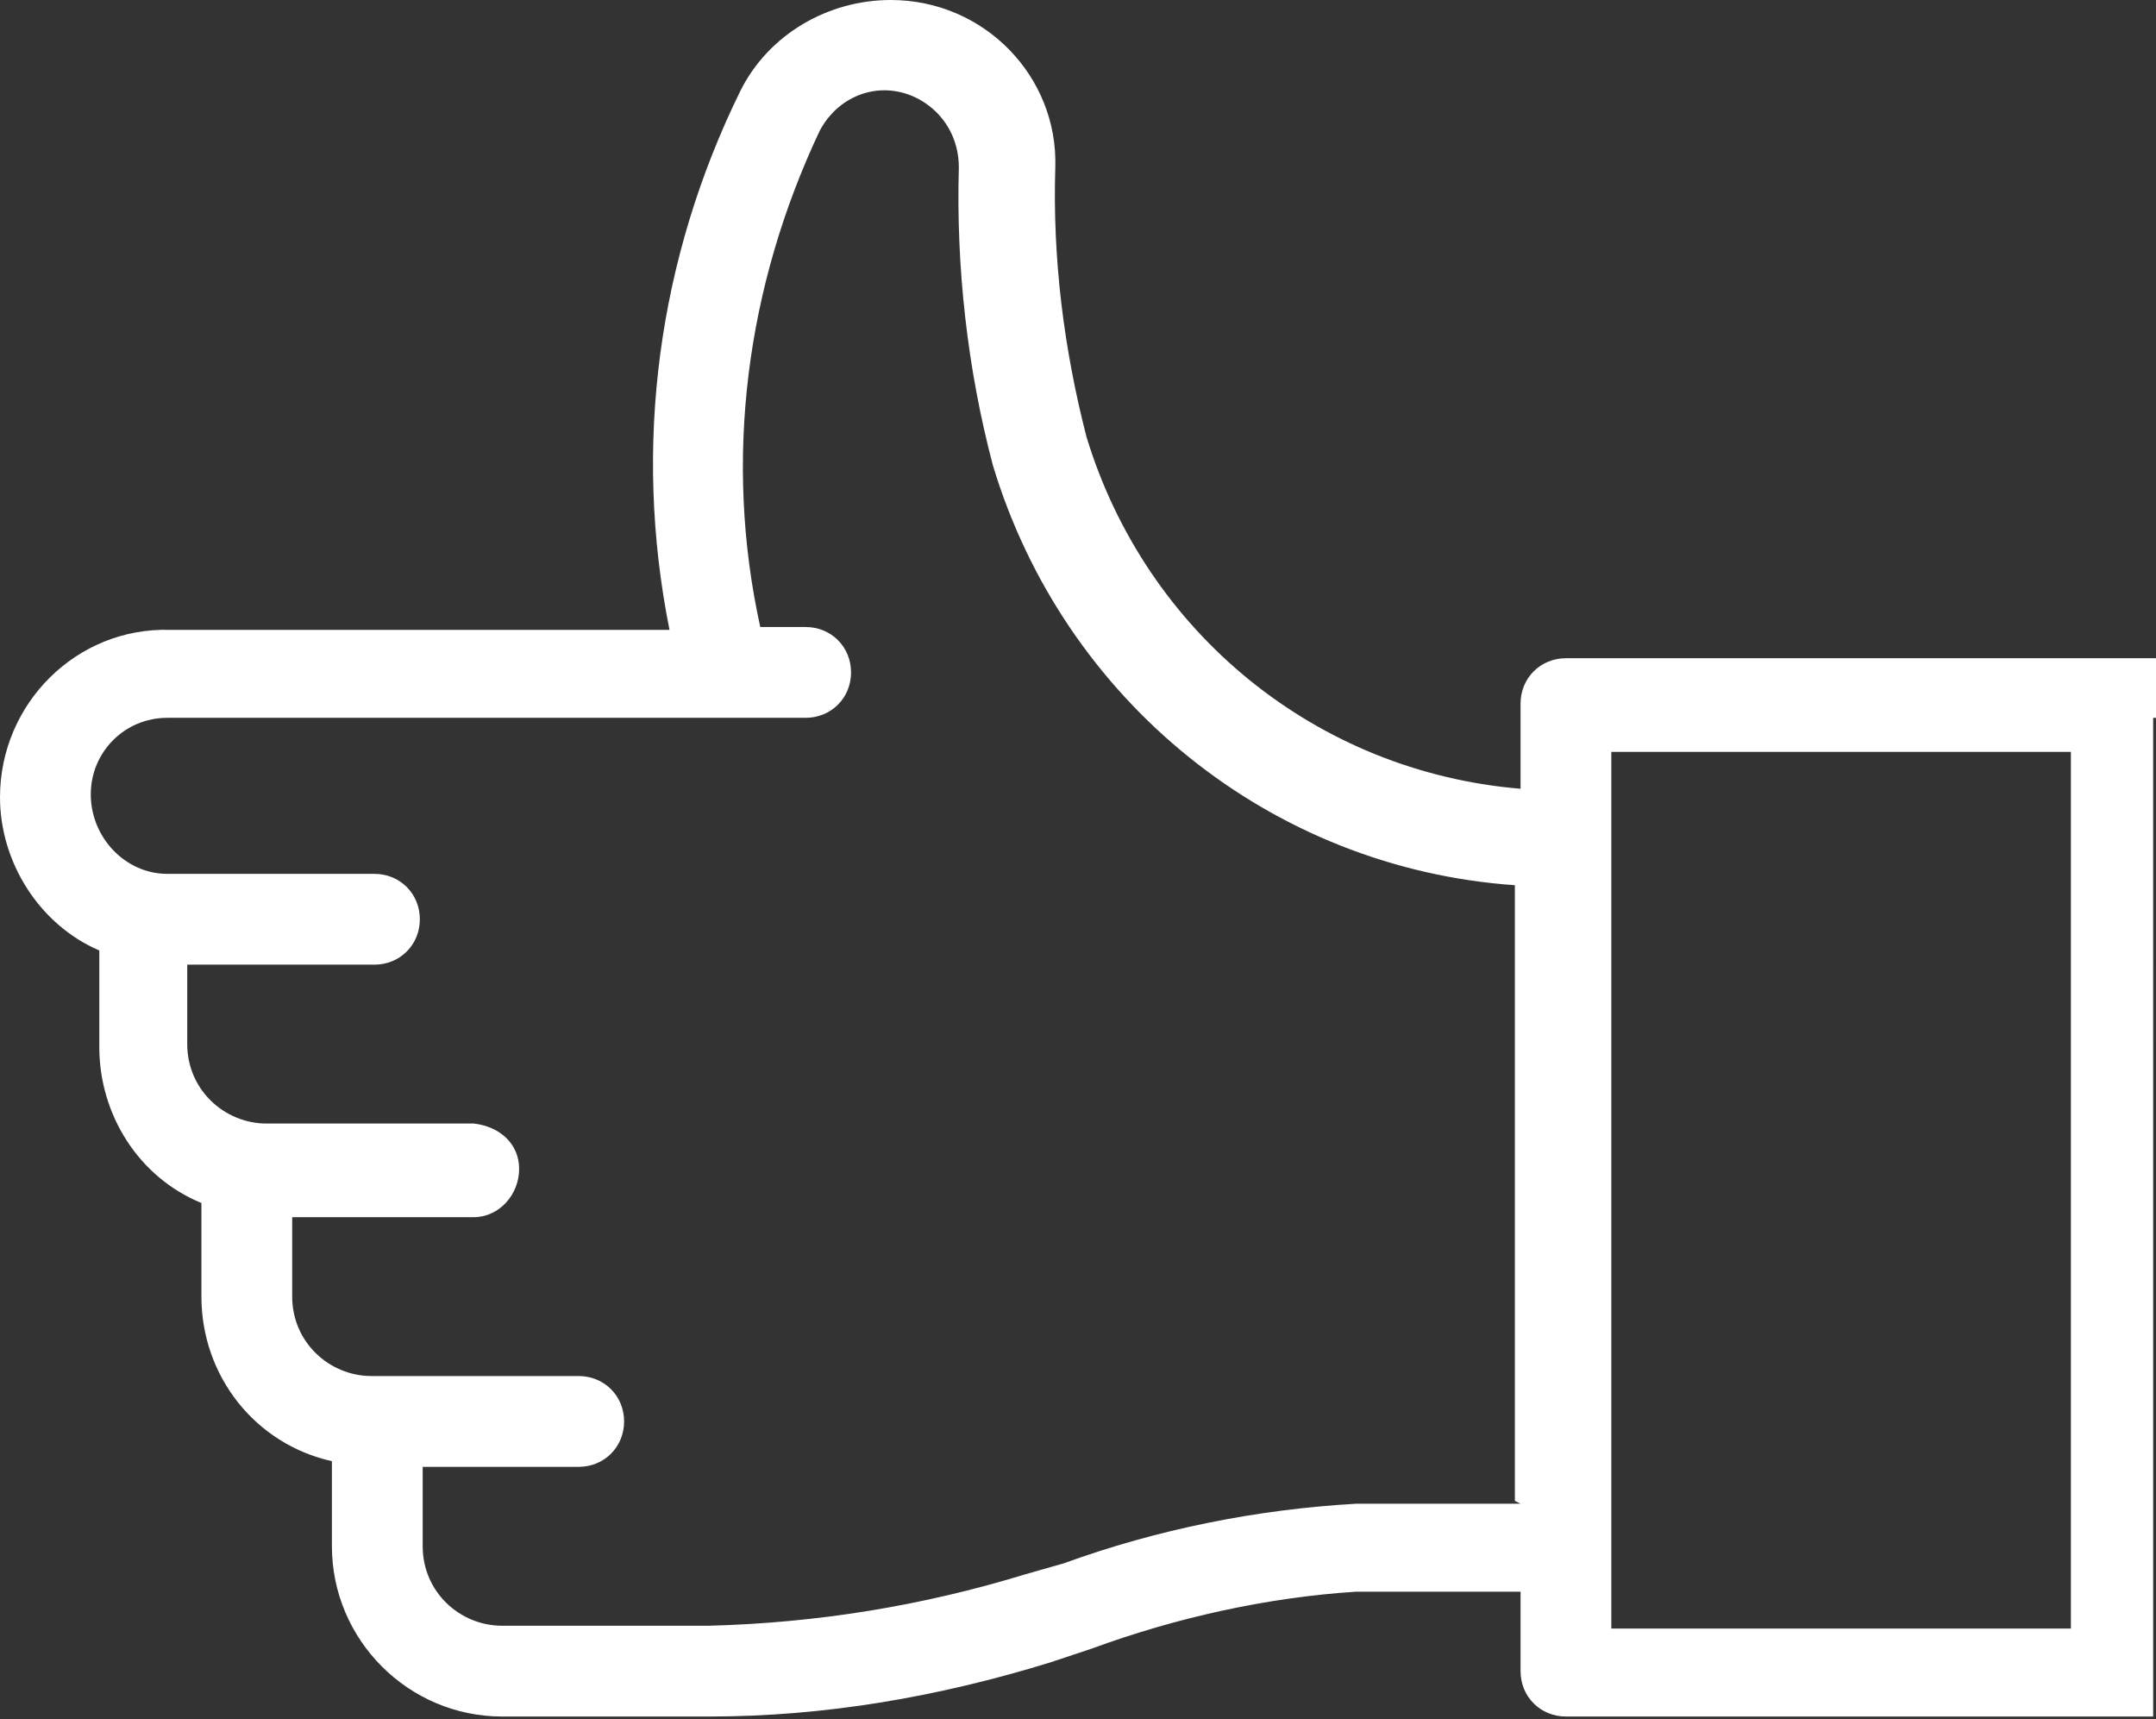 <?xml version="1.0" encoding="UTF-8"?>
<svg id="Calque_1" xmlns="http://www.w3.org/2000/svg" version="1.1" viewBox="0 0 76 60.6">
  <rect x="0" y="0" width="76" height="60.6" fill="#333333" stroke="none"/>
  <!-- Generator: Adobe Illustrator 29.7.1, SVG Export Plug-In . SVG Version: 2.1.1 Build 8)  -->
  <defs>
    <style>
      .st0 {
        fill: #fff;
      }
    </style>
  </defs>
  <g id="Groupe_4992">
    <g id="Groupe_4991">
      <path id="Tracé_8022" class="st0" d="M76,25.3h0v-2.1h-20.8c-.9,0-1.6.7-1.6,1.6h0v3c-7.2-.6-13.2-5.5-15.3-12.4-.8-3.1-1.2-6.3-1.1-9.5C37.3,2.7,34.7,0,31.4,0c-2.2,0-4.3,1.2-5.3,3.2-2.9,5.9-3.8,12.5-2.5,19H6C2.7,22.1,0,24.8,0,28.1c0,2.3,1.4,4.5,3.5,5.4v3.4c0,2.4,1.4,4.6,3.6,5.5v3.3c0,2.8,1.9,5.2,4.6,5.8v3c0,3.3,2.7,6,6,6h7.3c4.1,0,8.1-.7,12-1.9l1.5-.5c3-1.1,6.2-1.8,9.3-2h5.8v2.8c0,.9.7,1.6,1.6,1.6h20.7v-1.4h0V25.3ZM53.6,53h-5.8c-3.5.2-7,.9-10.3,2.1l-1.4.4c-3.6,1.1-7.3,1.7-11.1,1.8h-7.3c-1.5,0-2.8-1.2-2.8-2.8v-2.8h5.5c.9,0,1.6-.7,1.6-1.6s-.7-1.6-1.6-1.6h-7.3c-1.5,0-2.8-1.2-2.8-2.8v-2.8h6.4c.9,0,1.6-.8,1.6-1.7,0-.9-.7-1.5-1.6-1.6h-7.3c-1.5,0-2.8-1.2-2.8-2.8v-2.8h6.6c.9,0,1.6-.7,1.6-1.6s-.7-1.6-1.6-1.6h-7.3c-1.5,0-2.7-1.3-2.7-2.8,0-1.5,1.2-2.7,2.7-2.7h22.5c.9,0,1.6-.7,1.6-1.6,0-.9-.7-1.6-1.6-1.6h-1.6c-1.3-5.9-.5-12,2.1-17.5.7-1.3,2.2-1.8,3.5-1.1.9.5,1.4,1.4,1.4,2.4-.1,3.5.3,7.1,1.2,10.5,2.5,8.3,9.8,14.2,18.4,14.8v21.7ZM56.8,26.5h16.2v30.9h-16.2v-30.9Z"/>
    </g>
  </g>
</svg>